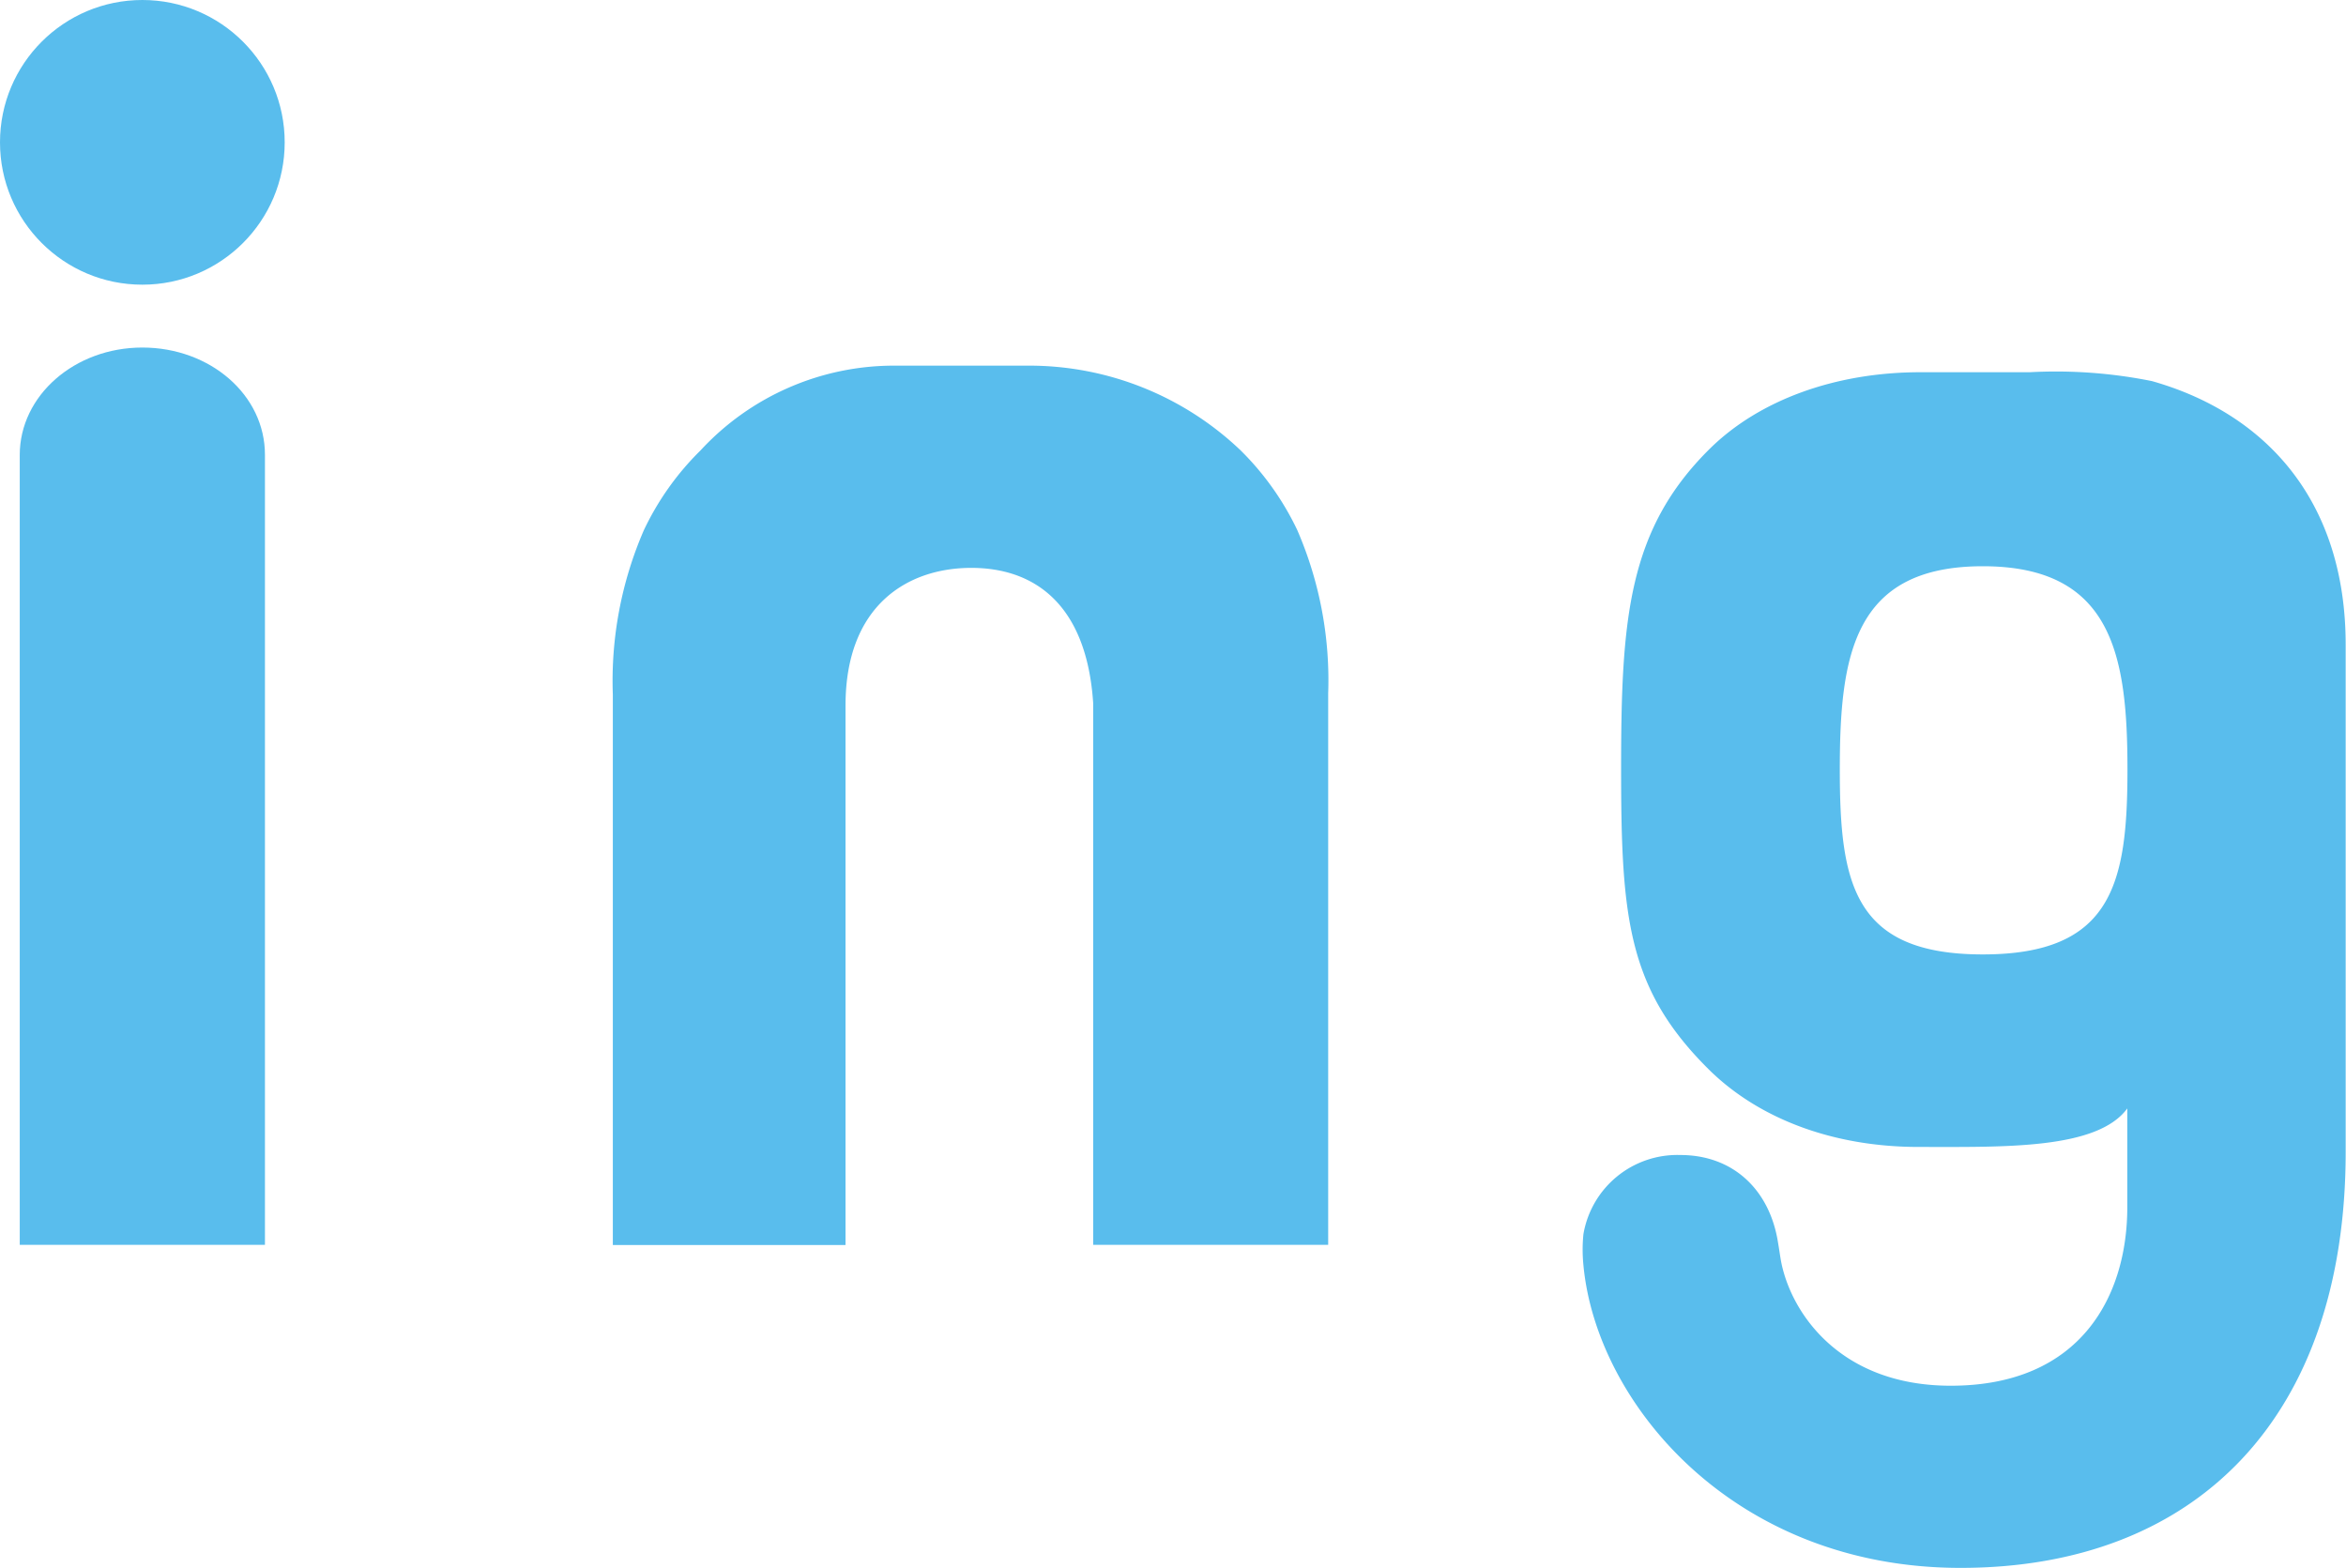 <svg xmlns="http://www.w3.org/2000/svg" viewBox="0 0 142.56 95.29"><defs><style>.cls-1{fill:#59bded;}</style></defs><title>アセット 1</title><g id="レイヤー_2" data-name="レイヤー 2"><g id="編集モード"><path class="cls-1" d="M80.71,42.14a22.94,22.94,0,0,0-1.88-9.93,17.17,17.17,0,0,0-3.44-4.84,18.62,18.62,0,0,0-12.88-5.15H54.38a16,16,0,0,0-11.81,5.15,17,17,0,0,0-3.44,4.84,23,23,0,0,0-1.89,10s0,0,0,0V75.66H51.38V42.88c0-6.1,3.77-8.35,7.59-8.37s7.06,2.14,7.46,8.22c0,.42,0,32.92,0,32.92H80.71V42.24S80.71,42.17,80.71,42.14Z"/><circle class="cls-1" cx="8.65" cy="8.65" r="8.65"/><path class="cls-1" d="M8.65,21.12c-4.12,0-7.45,2.92-7.45,6.53,0,.09,0,48,0,48H16.1s0-47.89,0-48C16.11,24,12.77,21.12,8.65,21.12Z"/><path class="cls-1" d="M130.77,23.16a29.51,29.51,0,0,0-7.44-.54H116.7c-5.21,0-9.8,1.71-12.77,4.62-5,4.92-5.42,10.34-5.42,19.47s.41,13.45,5.42,18.37c3,2.91,7.46,4.62,12.67,4.62s10.83.16,12.67-2.34v6c0,5.32-2.76,10.85-10.73,10.85-6.84,0-9.79-4.57-10.33-7.67-.06-.36-.1-.66-.16-1-.49-3.2-2.7-5.35-5.94-5.35A5.79,5.79,0,0,0,96.22,75a9.39,9.39,0,0,0,0,1.88c.78,8.38,9.11,18.4,22.92,18.4,14.3,0,23.4-9.13,23.4-25.29V39.24C142.56,30.37,137.62,25.1,130.77,23.16ZM120.49,58c-7.87,0-8.69-4.32-8.69-11.24s.82-12.35,8.69-12.35,8.79,5.42,8.79,12.35S128.36,58,120.49,58Z"/></g></g></svg>
